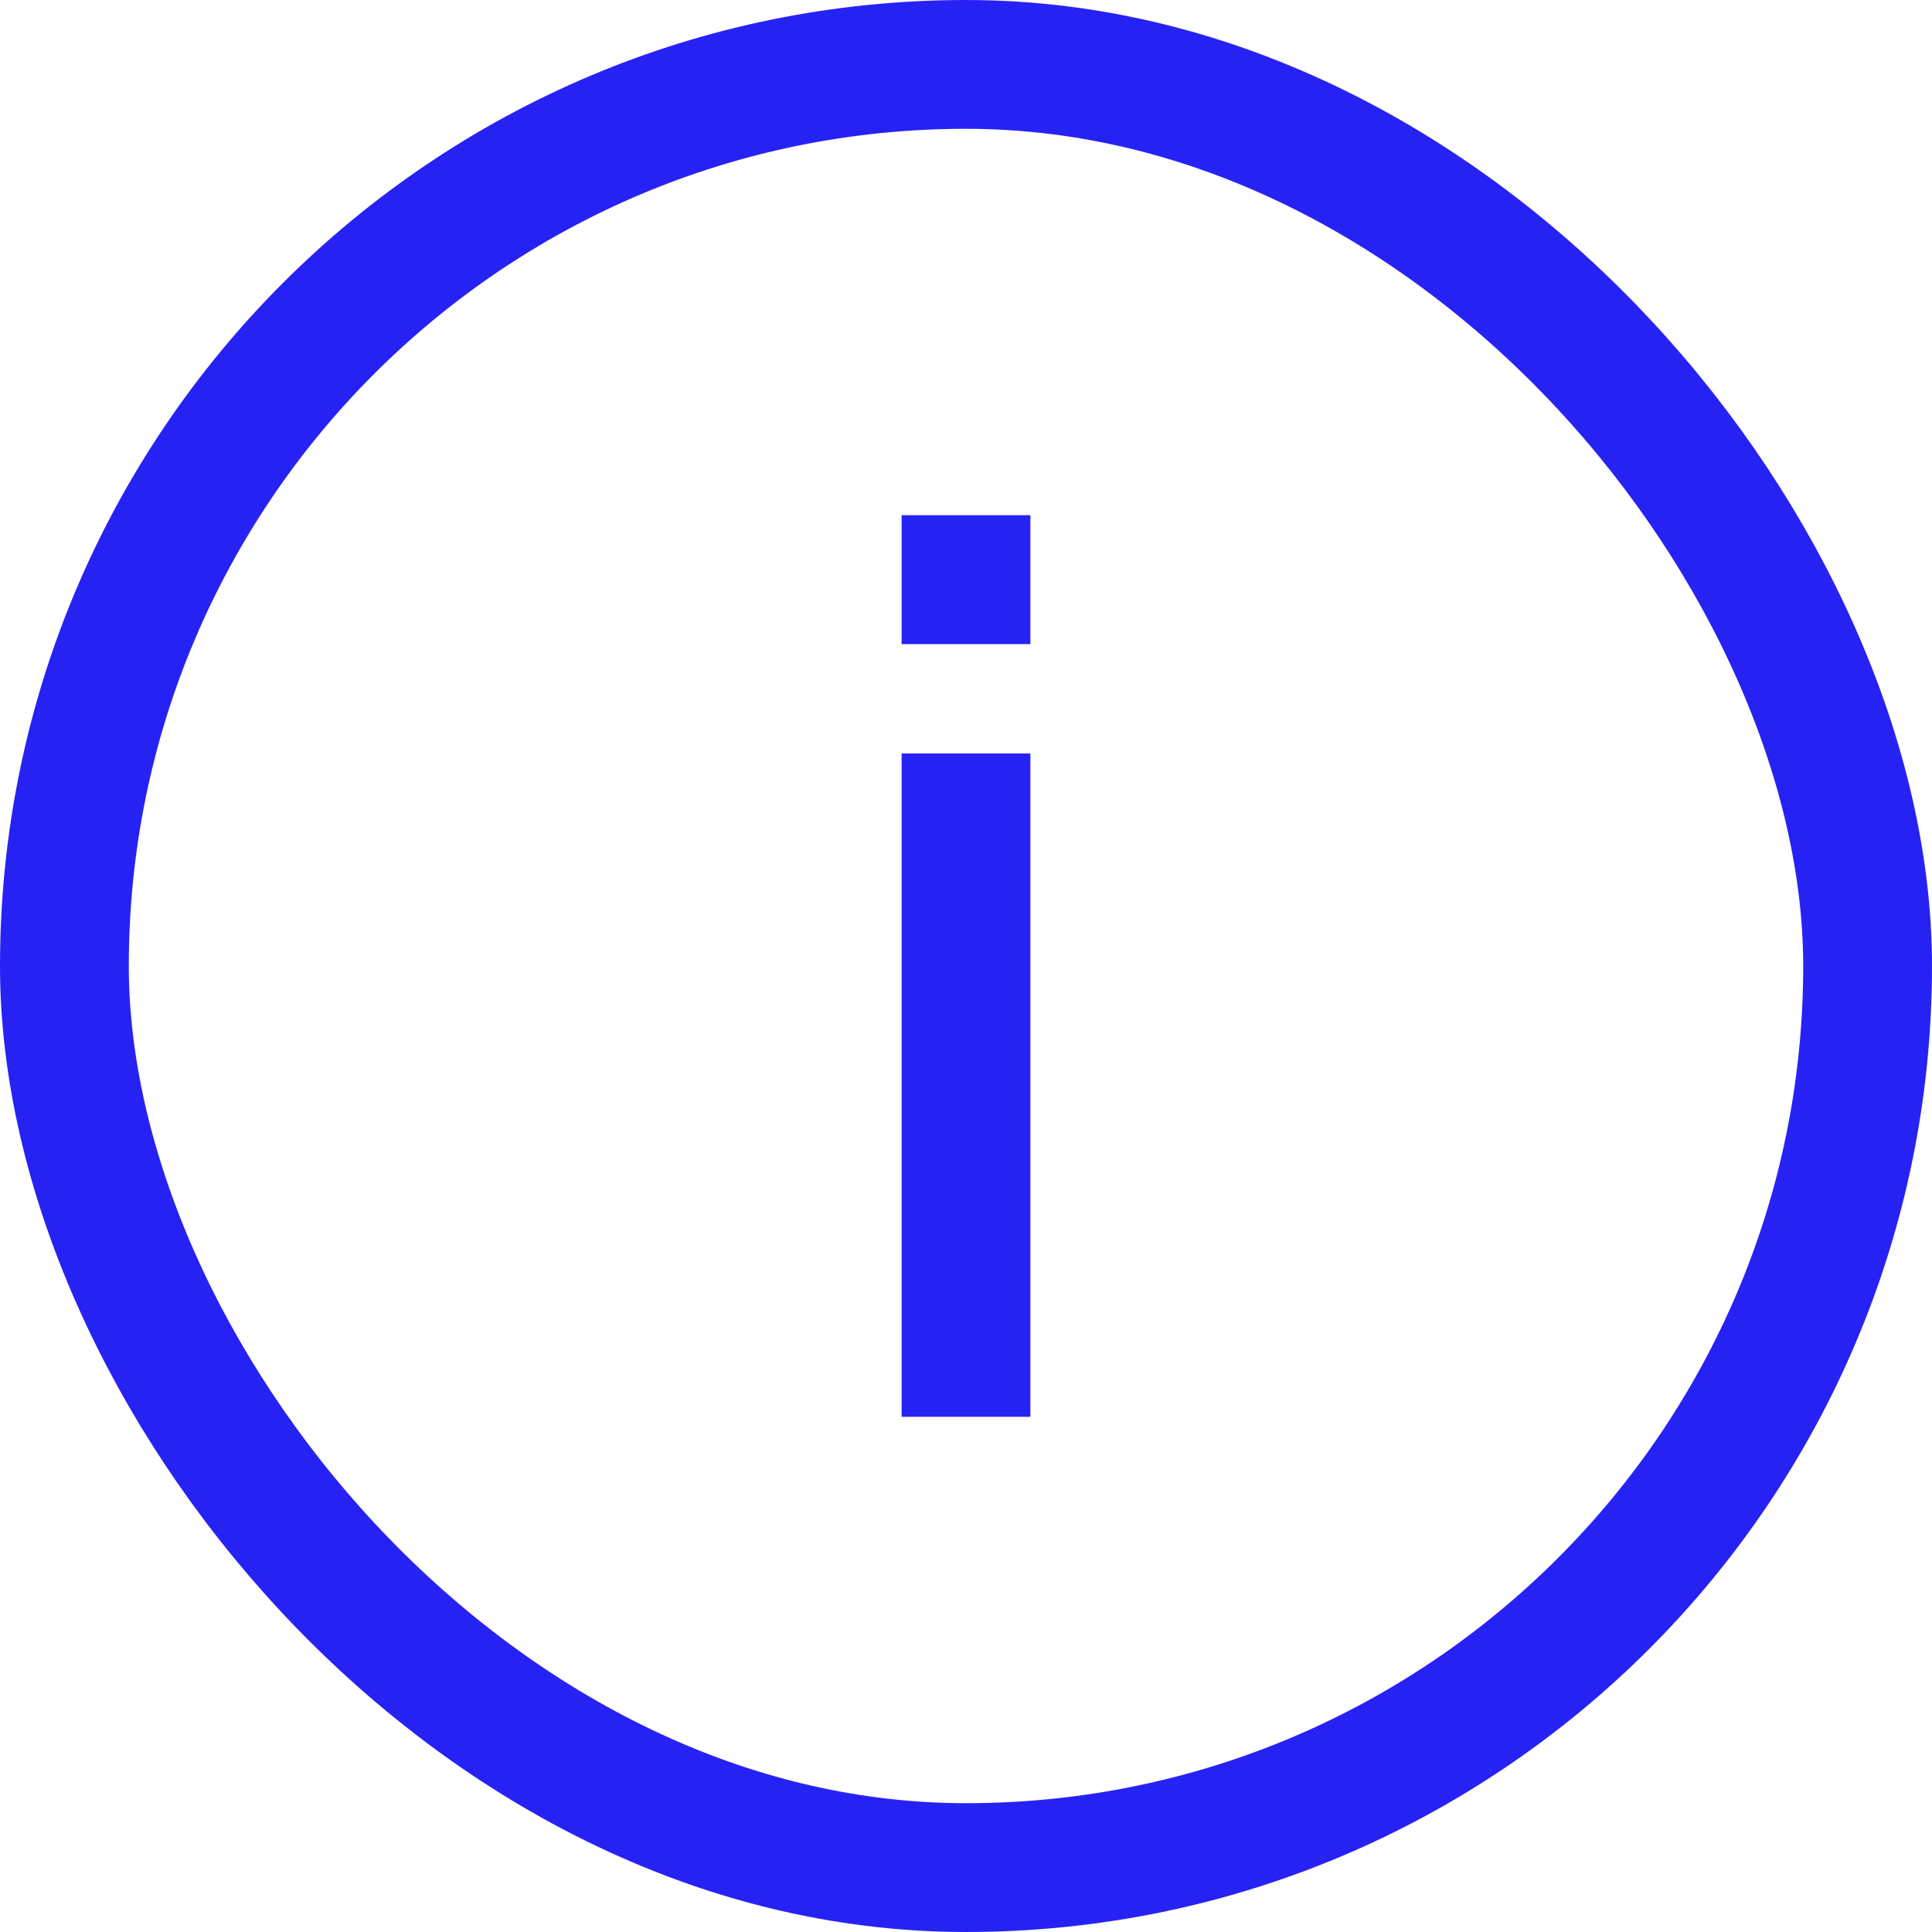 <?xml version="1.0" encoding="UTF-8"?> <svg xmlns="http://www.w3.org/2000/svg" width="15" height="15" viewBox="0 0 15 15" fill="none"> <rect x="0.5" y="0.5" width="14" height="14" rx="7" stroke="#2722F4"></rect> <path d="M7 4H8V5.001H7V4ZM7 5.85H8V11H7V5.85Z" fill="#2722F4"></path> </svg> 